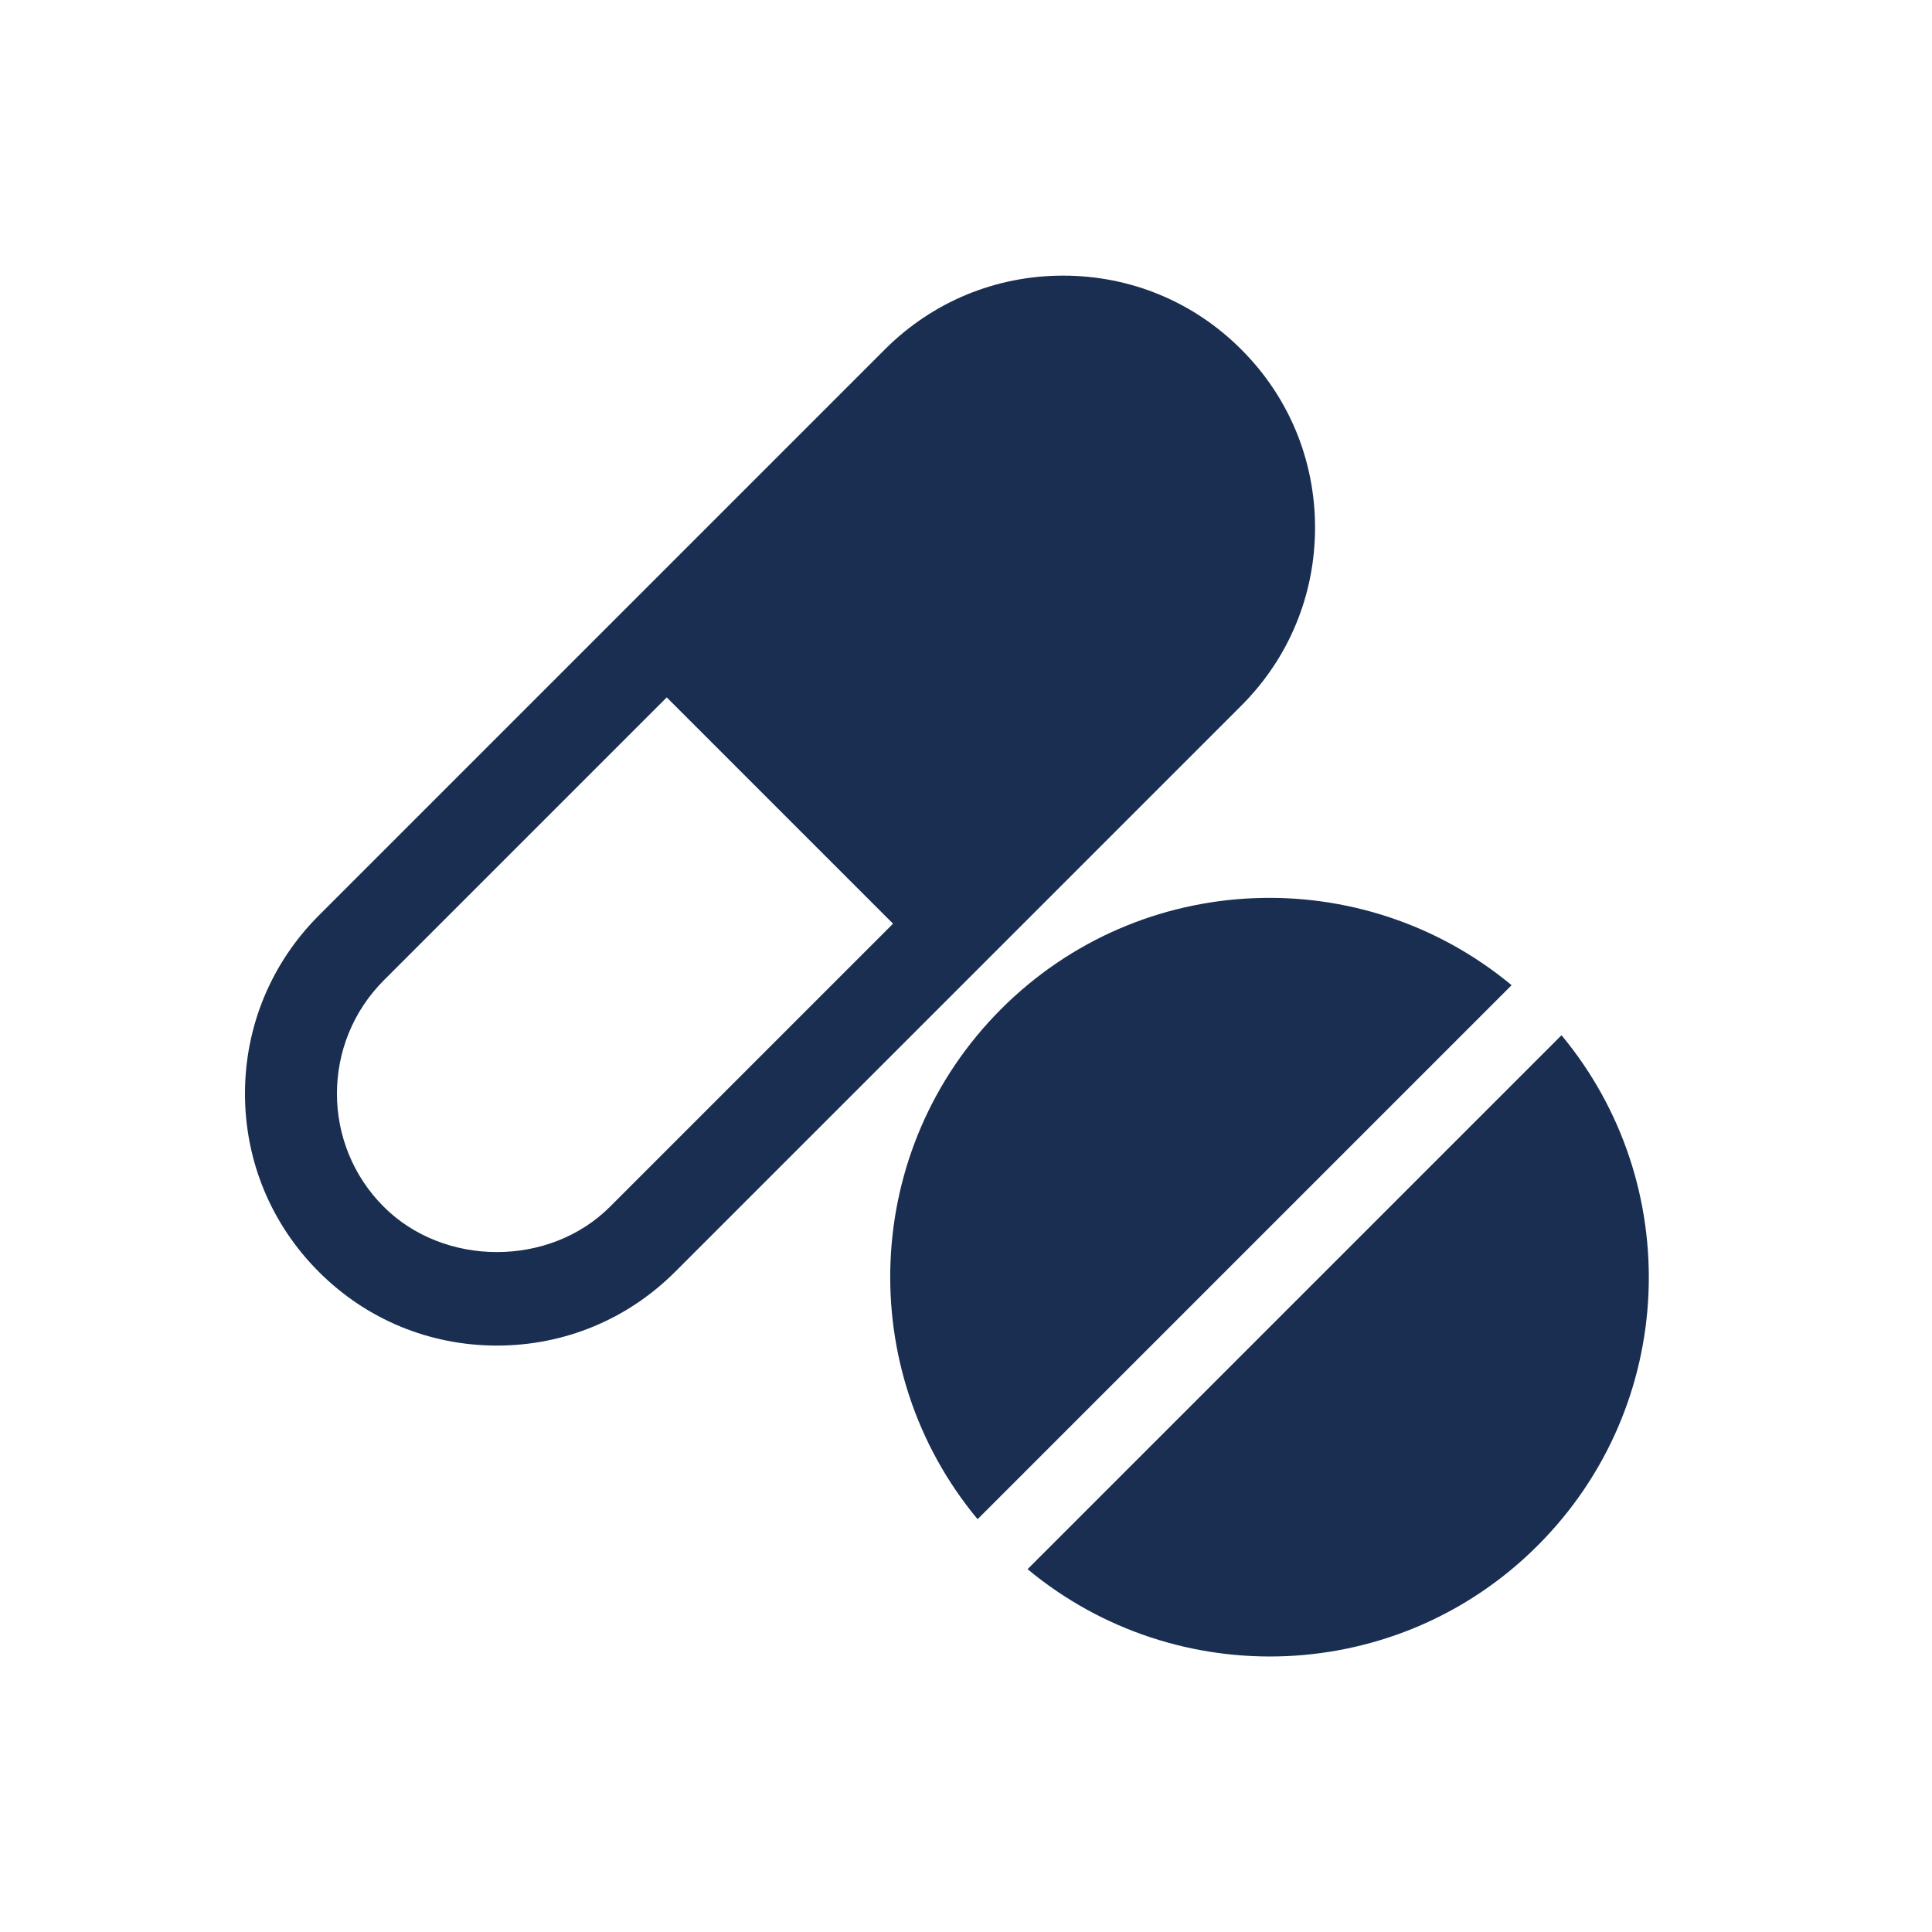 <?xml version="1.0" encoding="UTF-8"?>
<svg id="Layer_1" data-name="Layer 1" xmlns="http://www.w3.org/2000/svg" viewBox="0 0 150 150">
  <defs>
    <style>
      .cls-1 {
        fill: #192e50;
        stroke-width: 0px;
      }
    </style>
  </defs>
  <path class="cls-1" d="M82.53,28.53c-3.32,0-6.44,1.3-8.79,3.64l-43.95,43.95c-4.84,4.85-4.84,12.73,0,17.57,4.69,4.69,12.88,4.7,17.57,0l43.95-43.95c2.35-2.34,3.64-5.47,3.64-8.79s-1.29-6.43-3.64-8.78c-2.35-2.35-5.47-3.64-8.78-3.64M38.58,104.47c-5.23,0-10.14-2.03-13.83-5.73-3.7-3.7-5.73-8.61-5.73-13.83s2.04-10.14,5.73-13.83l43.95-43.95c3.7-3.7,8.61-5.73,13.84-5.73s10.14,2.03,13.83,5.73c3.7,3.69,5.73,8.6,5.73,13.83s-2.03,10.14-5.73,13.83l-43.95,43.95c-3.7,3.7-8.61,5.73-13.83,5.73"/>
  <path class="cls-1" d="M71.86,74.24l21.98-21.97c6.24-6.25,6.24-16.38,0-22.62-6.25-6.25-16.37-6.25-22.62,0l-21.98,21.97,22.62,22.62Z"/>
  <path class="cls-1" d="M117.36,76.49c-11.57-9.61-28.77-9.01-39.62,1.84-10.85,10.85-11.46,28.05-1.84,39.62l41.46-41.46Z"/>
  <path class="cls-1" d="M121.24,80.37l-41.46,41.46c11.57,9.61,28.77,9.01,39.61-1.84,10.85-10.85,11.46-28.05,1.84-39.62"/>
</svg>